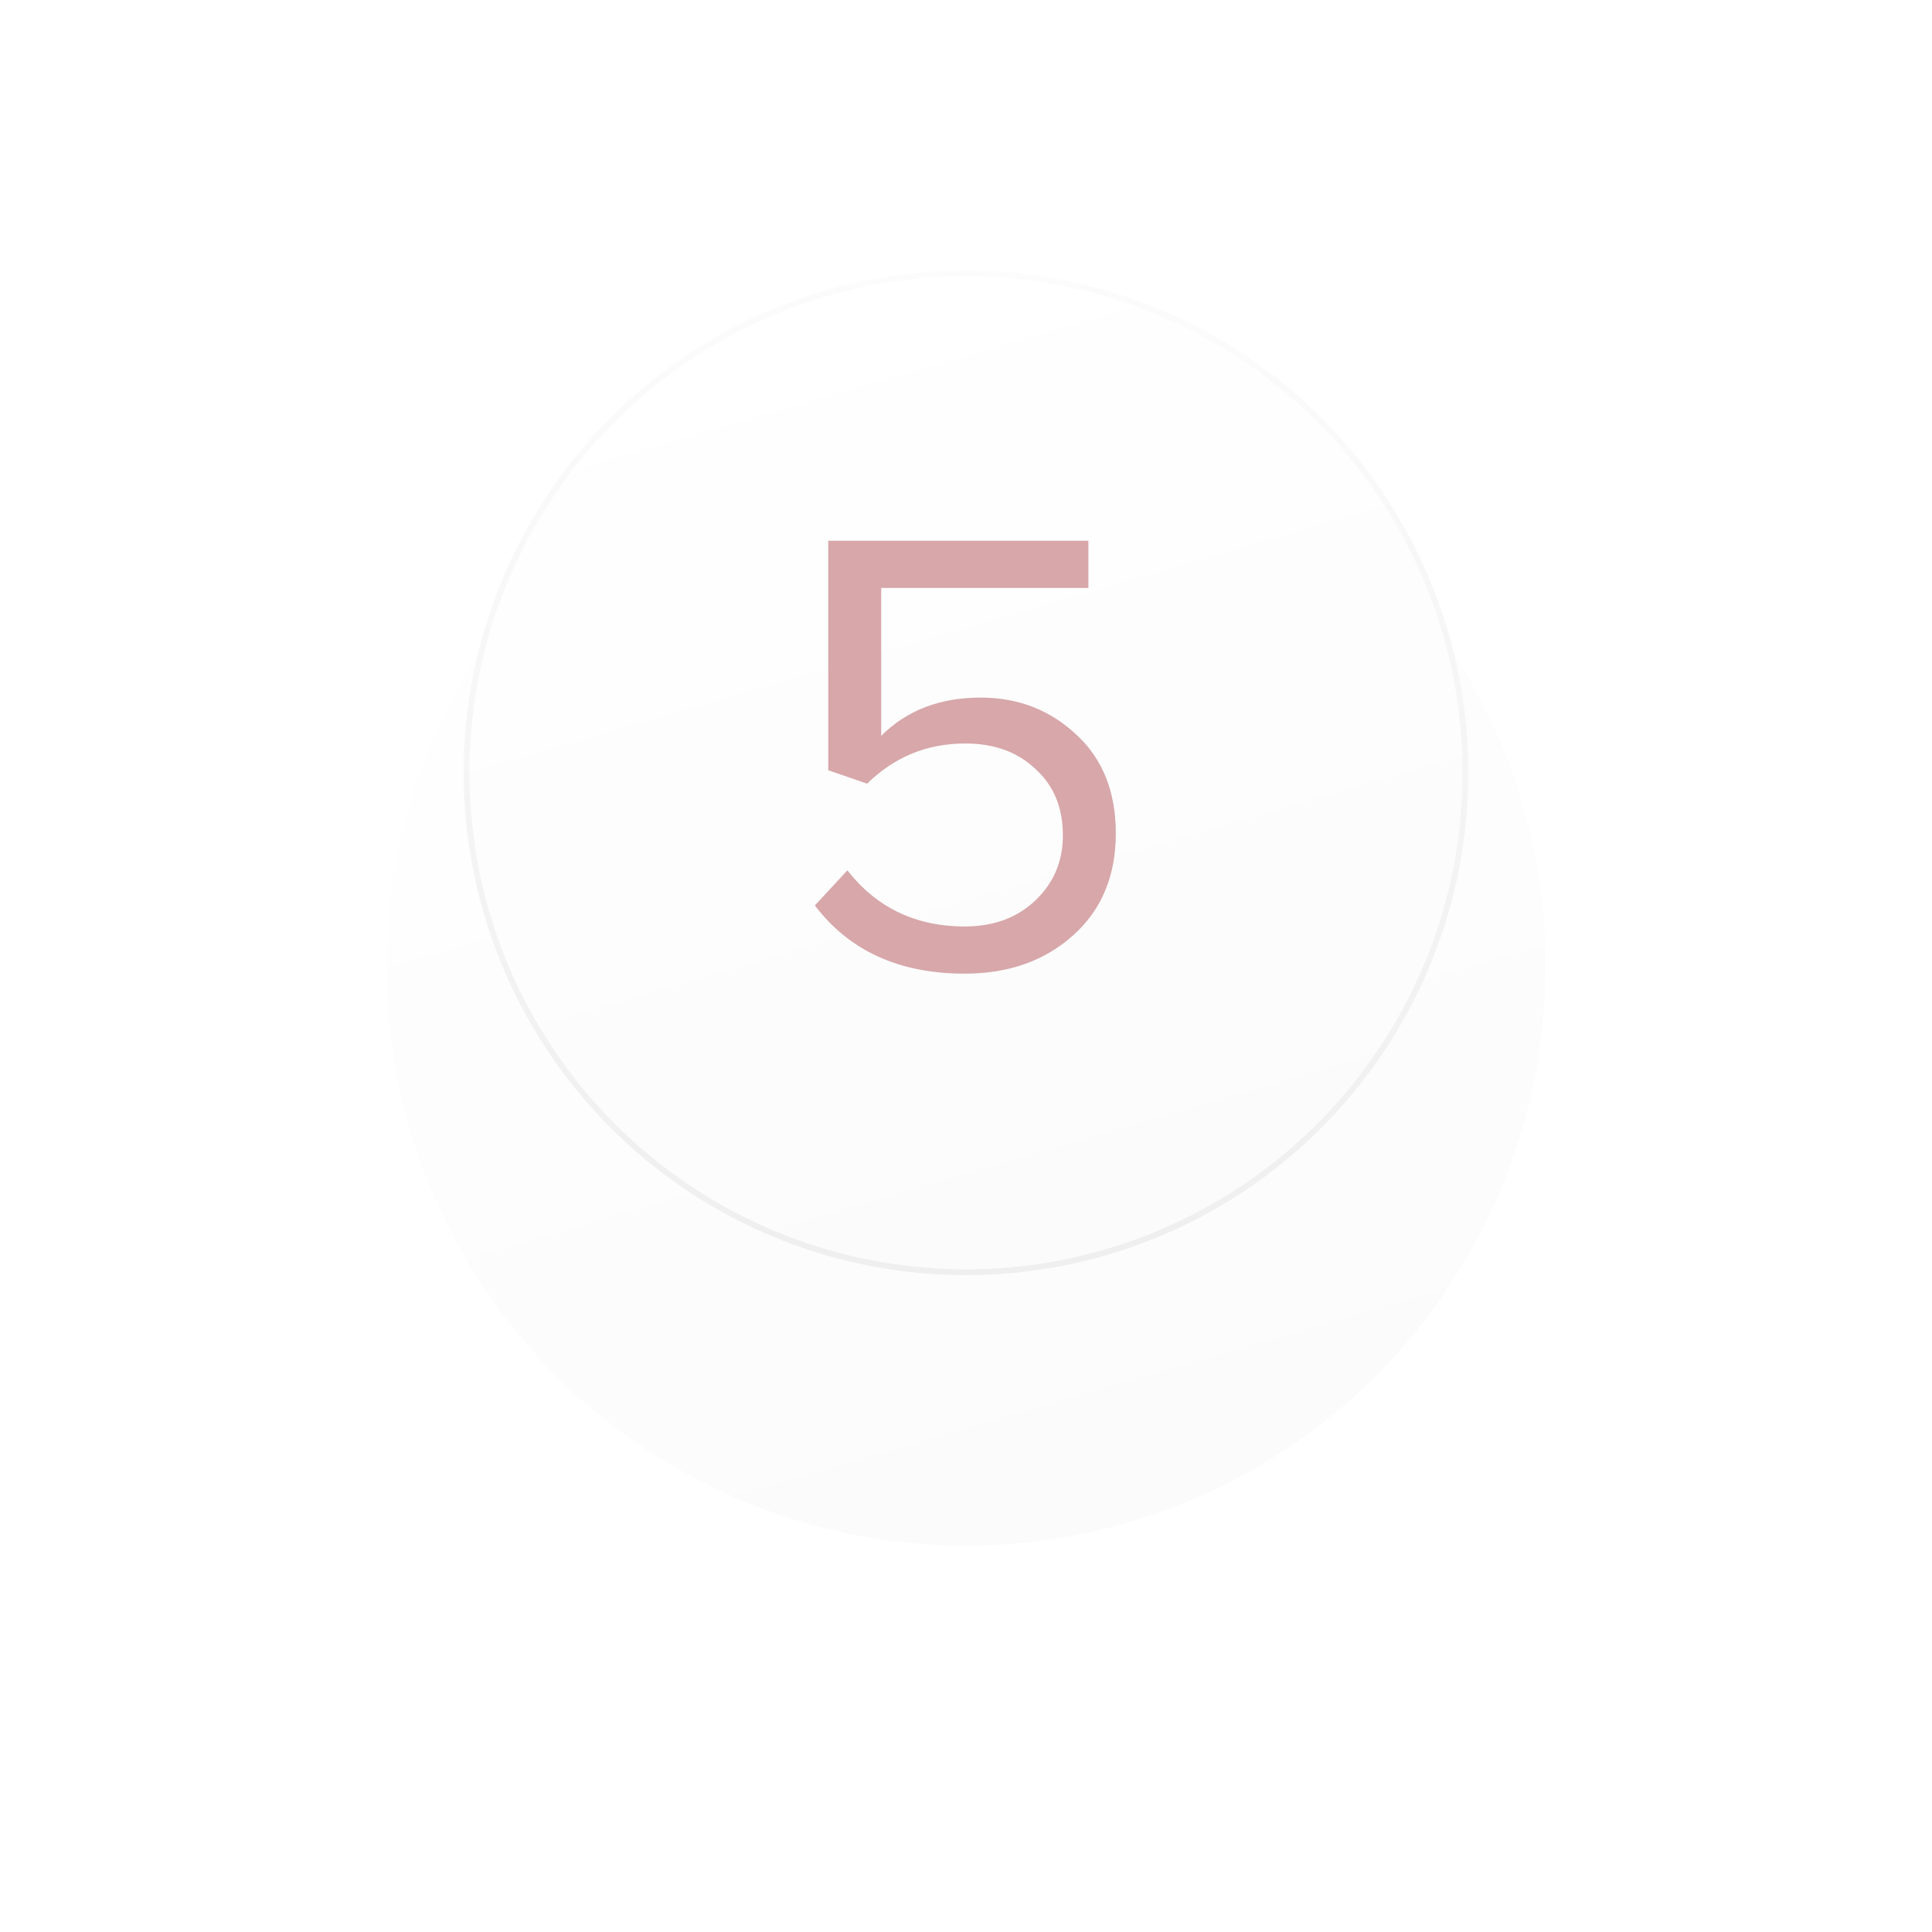 <?xml version="1.0" encoding="UTF-8"?> <svg xmlns="http://www.w3.org/2000/svg" width="100" height="100" viewBox="0 0 100 100" fill="none"> <g filter="url(#filter0_d_143_61)"> <circle cx="50" cy="40" r="30" fill="url(#paint0_linear_143_61)"></circle> </g> <circle cx="50" cy="40" r="26" fill="url(#paint1_linear_143_61)"></circle> <circle cx="50" cy="40" r="25.85" stroke="url(#paint2_linear_143_61)" stroke-opacity="0.7" stroke-width="0.3"></circle> <path d="M49.933 50.396C46.545 50.396 43.96 49.219 42.178 46.865L43.861 45.05C45.379 46.986 47.403 47.954 49.933 47.954C51.429 47.954 52.65 47.503 53.596 46.601C54.542 45.699 55.015 44.577 55.015 43.235C55.015 41.805 54.542 40.661 53.596 39.803C52.672 38.923 51.462 38.483 49.966 38.483C47.986 38.483 46.292 39.176 44.884 40.562L42.871 39.869V27.989H56.335V30.431H45.61V38.087C46.93 36.767 48.646 36.107 50.758 36.107C52.694 36.107 54.344 36.745 55.708 38.021C57.072 39.275 57.754 40.98 57.754 43.136C57.754 45.336 57.017 47.096 55.543 48.416C54.069 49.736 52.199 50.396 49.933 50.396Z" fill="#D7A7AA"></path> <defs> <filter id="filter0_d_143_61" x="0" y="0" width="100" height="100" filterUnits="userSpaceOnUse" color-interpolation-filters="sRGB"> <feFlood flood-opacity="0" result="BackgroundImageFix"></feFlood> <feColorMatrix in="SourceAlpha" type="matrix" values="0 0 0 0 0 0 0 0 0 0 0 0 0 0 0 0 0 0 127 0" result="hardAlpha"></feColorMatrix> <feOffset dy="10"></feOffset> <feGaussianBlur stdDeviation="10"></feGaussianBlur> <feComposite in2="hardAlpha" operator="out"></feComposite> <feColorMatrix type="matrix" values="0 0 0 0 0 0 0 0 0 0 0 0 0 0 0 0 0 0 0.05 0"></feColorMatrix> <feBlend mode="normal" in2="BackgroundImageFix" result="effect1_dropShadow_143_61"></feBlend> <feBlend mode="normal" in="SourceGraphic" in2="effect1_dropShadow_143_61" result="shape"></feBlend> </filter> <linearGradient id="paint0_linear_143_61" x1="39.5" y1="10" x2="57" y2="70" gradientUnits="userSpaceOnUse"> <stop stop-color="white"></stop> <stop offset="1" stop-color="#FBFBFB"></stop> </linearGradient> <linearGradient id="paint1_linear_143_61" x1="40.9" y1="14" x2="56.067" y2="66" gradientUnits="userSpaceOnUse"> <stop stop-color="white"></stop> <stop offset="1" stop-color="#FBFBFB"></stop> </linearGradient> <linearGradient id="paint2_linear_143_61" x1="50" y1="14" x2="50" y2="66" gradientUnits="userSpaceOnUse"> <stop stop-color="#FBFBFB"></stop> <stop offset="1" stop-color="#EAEAEA"></stop> </linearGradient> </defs> </svg> 